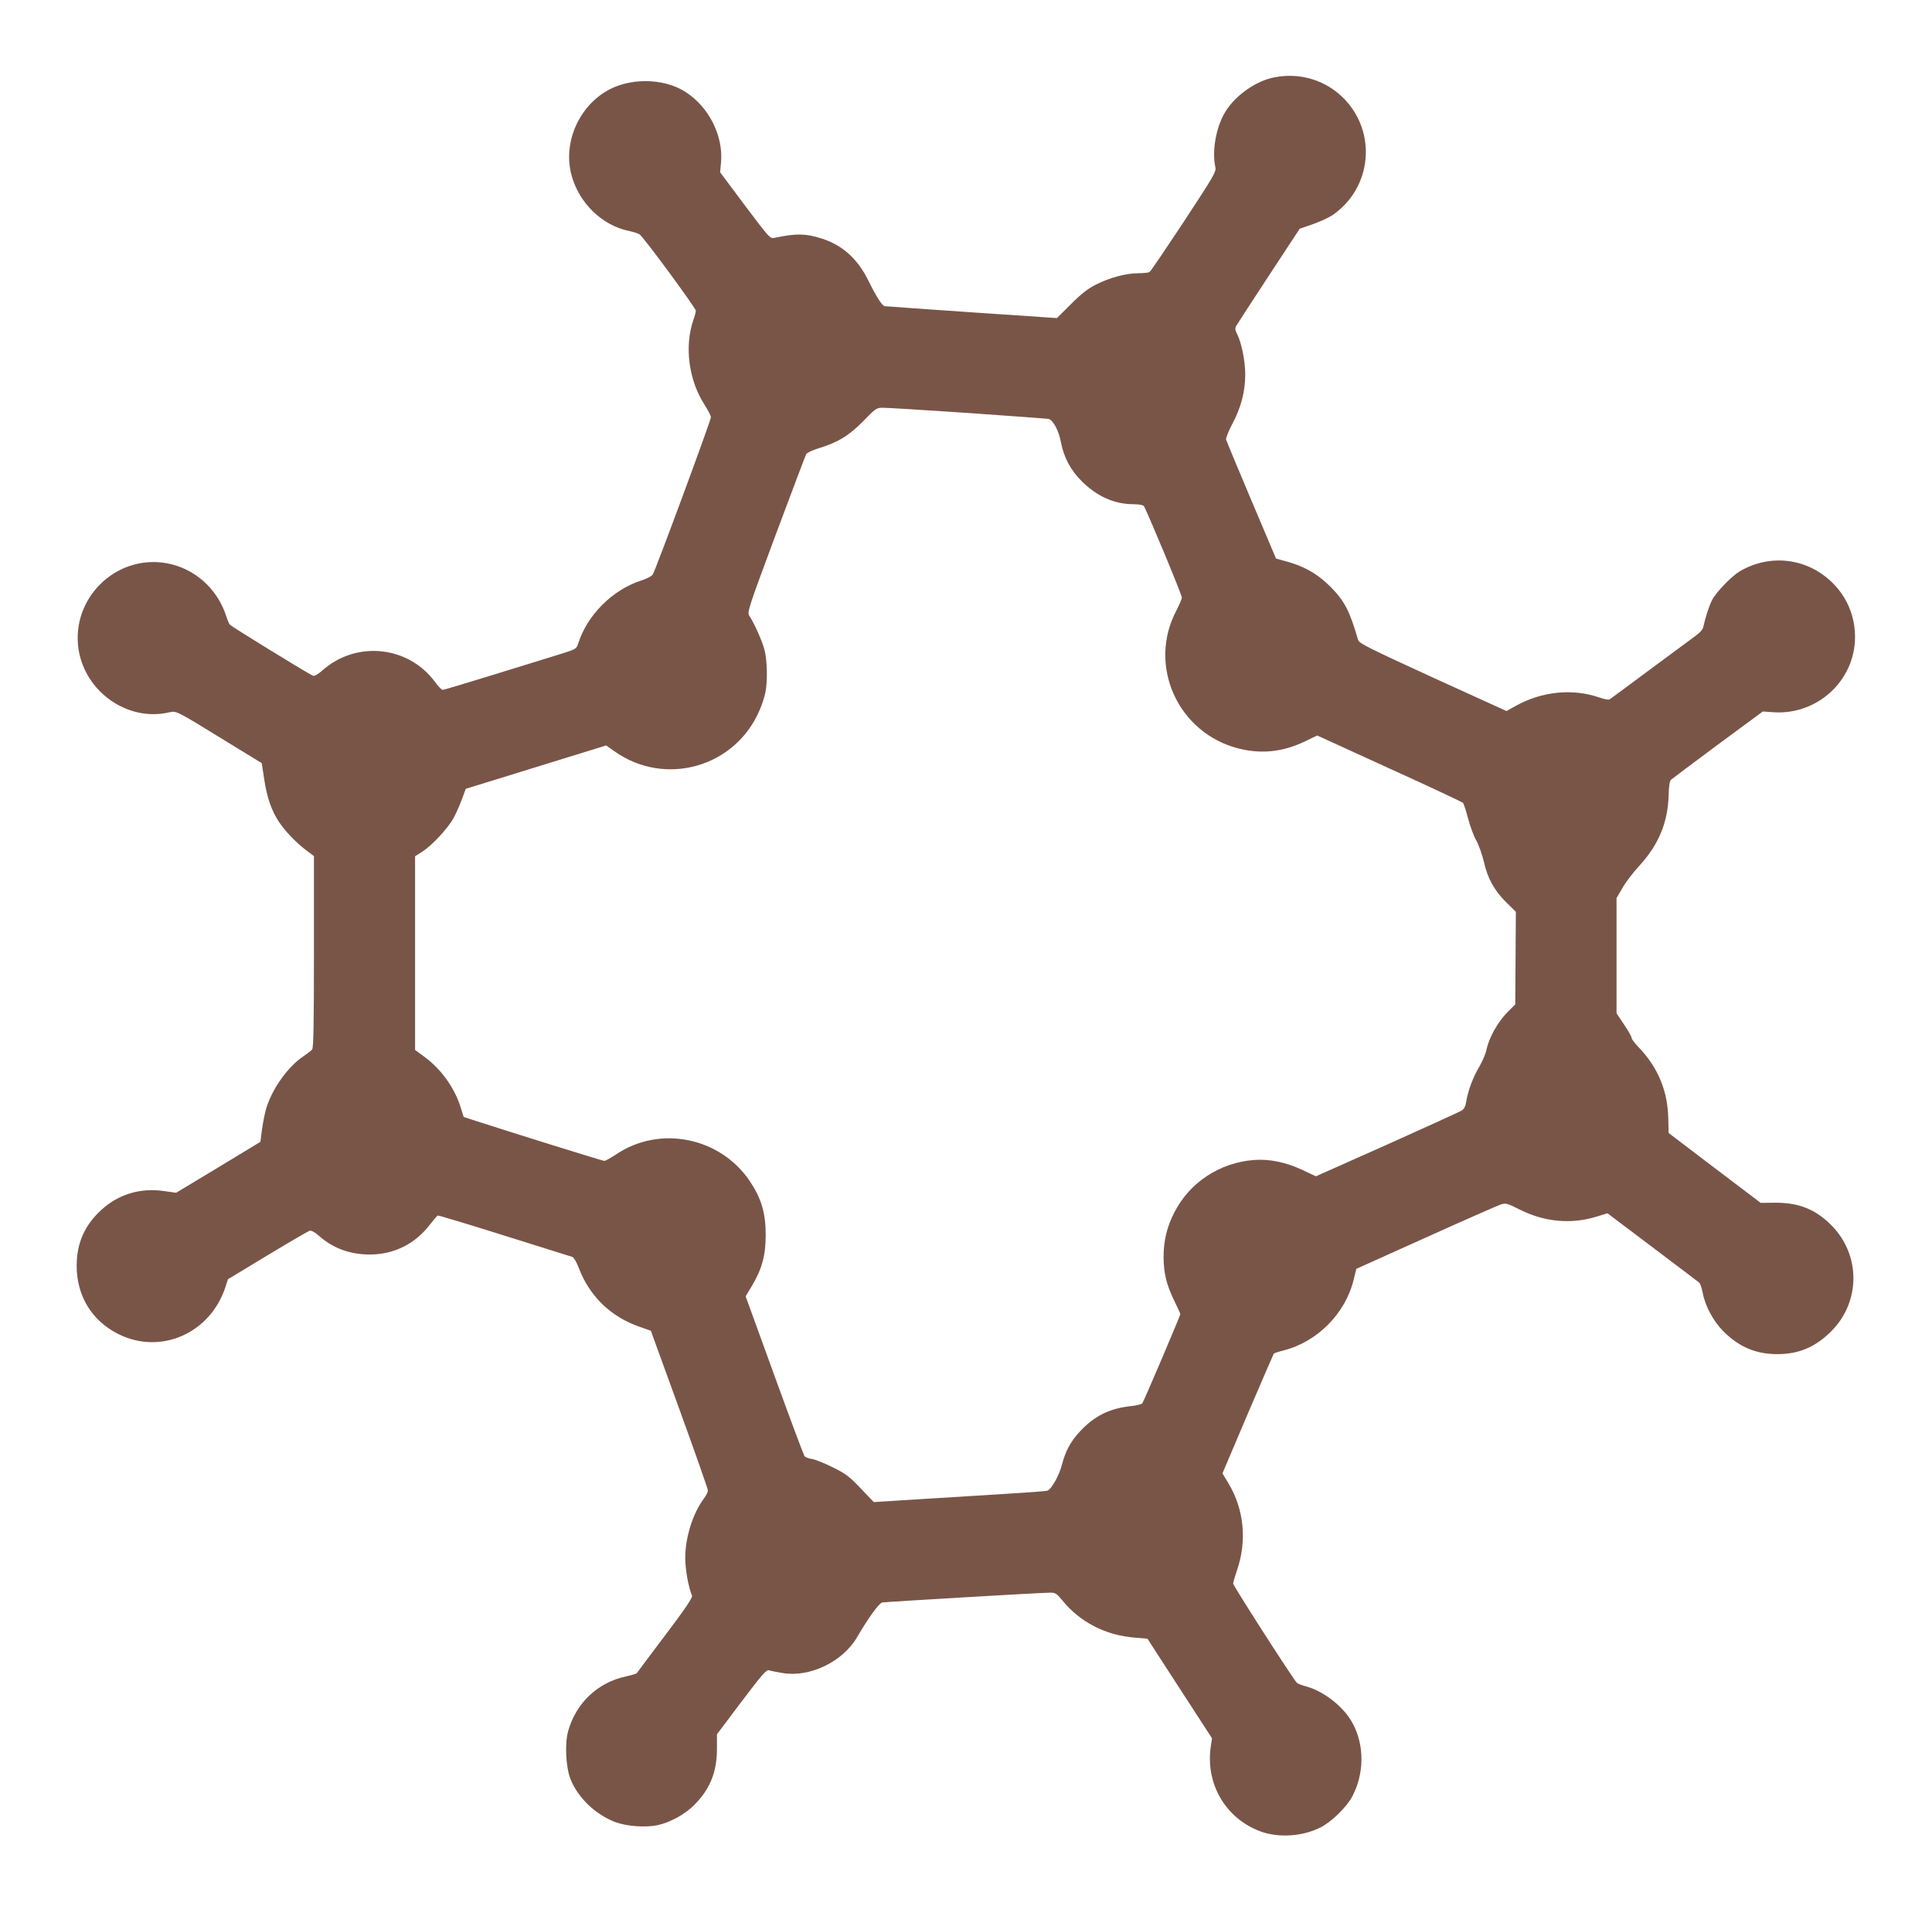 <?xml version="1.0" standalone="no"?>
<!DOCTYPE svg PUBLIC "-//W3C//DTD SVG 20010904//EN"
 "http://www.w3.org/TR/2001/REC-SVG-20010904/DTD/svg10.dtd">
<svg version="1.0" xmlns="http://www.w3.org/2000/svg"
 width="1280pt" height="1267pt" viewBox="0 0 1280 1267"
 preserveAspectRatio="xMidYMid meet">
<g transform="translate(0,1267) scale(0.1,-0.1)"
fill="#795548" stroke="none">
<path d="M8445 12158 c-120 -22 -256 -116 -324 -224 -63 -99 -93 -261 -69
-371 7 -30 -9 -57 -208 -360 -119 -180 -221 -331 -228 -335 -6 -4 -40 -8 -76
-8 -82 0 -194 -31 -285 -78 -50 -26 -97 -63 -161 -128 l-92 -91 -563 38 c-310
21 -570 40 -578 41 -18 4 -56 64 -110 173 -68 139 -170 231 -304 274 -109 35
-169 36 -314 6 -31 -7 -32 -6 -197 213 l-165 221 6 65 c16 177 -81 369 -237
468 -149 95 -382 94 -533 -2 -182 -115 -274 -342 -222 -545 48 -187 203 -339
383 -375 31 -7 63 -17 71 -24 30 -23 371 -487 371 -504 0 -9 -7 -37 -16 -61
-61 -175 -31 -402 75 -564 22 -35 41 -71 41 -81 0 -21 -366 -1011 -385 -1041
-7 -12 -41 -29 -81 -42 -187 -61 -354 -228 -413 -415 -12 -37 -15 -38 -113
-69 -56 -17 -253 -78 -437 -135 -185 -57 -341 -104 -348 -104 -7 0 -30 24 -52
54 -176 238 -520 274 -744 76 -32 -28 -53 -40 -64 -36 -29 12 -540 325 -551
339 -5 6 -15 30 -22 52 -59 187 -213 323 -401 355 -333 56 -628 -234 -579
-569 43 -284 326 -483 599 -420 51 11 40 17 391 -199 l224 -137 17 -110 c18
-119 48 -206 99 -282 43 -63 113 -136 177 -184 l53 -40 0 -632 c0 -492 -3
-637 -12 -649 -7 -8 -34 -29 -59 -46 -100 -67 -201 -207 -243 -337 -9 -27 -22
-90 -29 -139 l-12 -90 -279 -169 -279 -168 -86 12 c-152 21 -296 -22 -408
-124 -113 -103 -165 -222 -165 -372 0 -199 100 -363 274 -451 281 -142 612 3
712 312 l16 50 263 159 c144 87 270 160 279 163 11 2 35 -11 62 -35 93 -82
205 -123 336 -123 163 0 304 72 403 204 22 28 43 52 47 54 5 2 204 -58 442
-133 238 -75 441 -138 450 -141 9 -3 28 -34 43 -74 71 -186 211 -322 400 -388
l77 -27 189 -520 c104 -286 189 -528 189 -538 0 -10 -11 -33 -24 -50 -76 -101
-126 -260 -126 -397 0 -76 20 -189 45 -251 4 -12 -49 -91 -177 -260 -101 -134
-186 -247 -189 -252 -3 -4 -35 -14 -72 -22 -185 -39 -329 -174 -382 -359 -24
-82 -17 -239 14 -319 48 -124 166 -237 298 -287 72 -27 198 -37 276 -21 86 18
185 72 247 135 105 106 150 218 150 373 l0 95 162 215 c137 181 165 213 182
209 12 -4 51 -12 88 -18 181 -32 401 73 497 238 73 125 145 225 166 229 25 4
1066 66 1116 65 31 0 41 -7 78 -52 117 -144 287 -231 480 -246 l83 -7 214
-330 214 -330 -7 -45 c-40 -250 92 -482 324 -570 121 -46 282 -36 402 25 72
36 172 134 209 203 81 152 83 339 4 486 -58 109 -191 214 -312 246 -25 7 -50
16 -57 22 -20 16 -423 644 -423 658 0 8 11 46 25 87 68 196 47 406 -56 577
l-40 66 167 393 c92 215 170 395 173 400 4 4 34 14 67 22 222 57 408 245 462
467 l18 73 460 207 c252 114 476 212 496 219 35 11 42 9 130 -35 163 -81 339
-97 506 -45 l72 22 297 -224 c163 -123 302 -228 309 -234 8 -5 18 -35 24 -65
17 -93 72 -194 142 -263 103 -101 213 -147 353 -147 142 0 251 46 356 150 197
195 198 509 1 705 -104 105 -216 149 -372 148 l-95 -1 -305 231 -305 232 -2
90 c-3 188 -68 344 -197 478 -25 26 -46 54 -46 61 0 8 -22 48 -50 89 l-50 75
0 381 0 382 38 65 c20 37 72 105 115 151 126 139 186 283 192 461 1 63 7 98
16 107 8 7 148 112 311 233 l297 219 70 -5 c291 -20 541 210 541 498 0 136
-51 260 -145 355 -166 168 -414 200 -618 81 -55 -33 -158 -139 -184 -191 -20
-38 -46 -120 -58 -177 -3 -17 -23 -40 -57 -64 -29 -22 -165 -122 -303 -224
-137 -102 -255 -189 -261 -193 -7 -4 -37 2 -69 13 -177 61 -380 40 -551 -55
l-63 -35 -488 222 c-421 193 -489 227 -495 248 -56 194 -90 259 -184 354 -91
90 -181 140 -320 175 l-40 11 -163 385 c-90 212 -165 393 -168 403 -2 10 16
56 41 103 58 109 86 215 86 329 0 89 -25 212 -55 270 -12 23 -13 35 -5 51 6
11 104 161 216 332 l205 312 87 30 c48 17 107 44 132 61 259 180 294 545 75
770 -119 122 -290 175 -460 142z m-2040 -2223 c286 -20 530 -38 542 -40 30 -7
68 -78 82 -155 20 -102 65 -186 140 -260 102 -100 215 -150 342 -150 33 0 61
-5 67 -12 16 -21 252 -586 252 -606 0 -10 -16 -47 -35 -84 -195 -366 9 -816
414 -917 150 -37 291 -22 437 48 l81 39 477 -218 c263 -119 482 -222 488 -228
6 -6 21 -52 34 -102 13 -50 37 -117 55 -148 17 -31 39 -94 50 -140 24 -109 69
-191 148 -269 l64 -63 -2 -307 -2 -306 -53 -53 c-61 -62 -121 -167 -137 -245
-6 -30 -29 -83 -50 -118 -40 -67 -74 -158 -85 -229 -4 -28 -14 -48 -28 -57
-11 -8 -234 -109 -494 -226 l-474 -211 -87 41 c-110 52 -219 75 -324 67 -226
-18 -423 -147 -525 -344 -51 -98 -73 -189 -73 -301 1 -106 19 -181 71 -288 22
-44 40 -84 40 -88 0 -10 -242 -578 -252 -591 -4 -6 -37 -14 -73 -18 -144 -15
-244 -65 -341 -169 -61 -66 -94 -127 -118 -218 -19 -75 -72 -168 -99 -174 -12
-3 -132 -12 -267 -20 -135 -9 -388 -24 -563 -35 l-318 -20 -86 90 c-74 78 -98
97 -183 139 -54 27 -116 52 -138 56 -23 3 -46 12 -52 19 -5 7 -96 249 -200
536 l-190 523 41 68 c67 112 92 203 92 339 0 144 -29 242 -104 354 -196 293
-596 374 -886 180 -36 -24 -72 -44 -79 -44 -11 0 -631 193 -870 271 l-62 20
-22 70 c-41 127 -130 250 -239 329 l-61 45 0 641 0 642 50 32 c64 41 167 153
205 221 16 30 41 85 55 124 l26 70 169 52 c94 29 303 94 466 144 l295 91 51
-36 c337 -242 806 -110 967 273 15 34 31 86 37 114 15 76 12 213 -6 282 -15
58 -66 173 -100 225 -16 24 -11 40 175 540 106 283 196 522 201 531 5 10 41
27 81 39 127 38 204 85 298 181 78 81 88 88 125 88 22 1 274 -15 560 -34z"/>
</g>
</svg>
